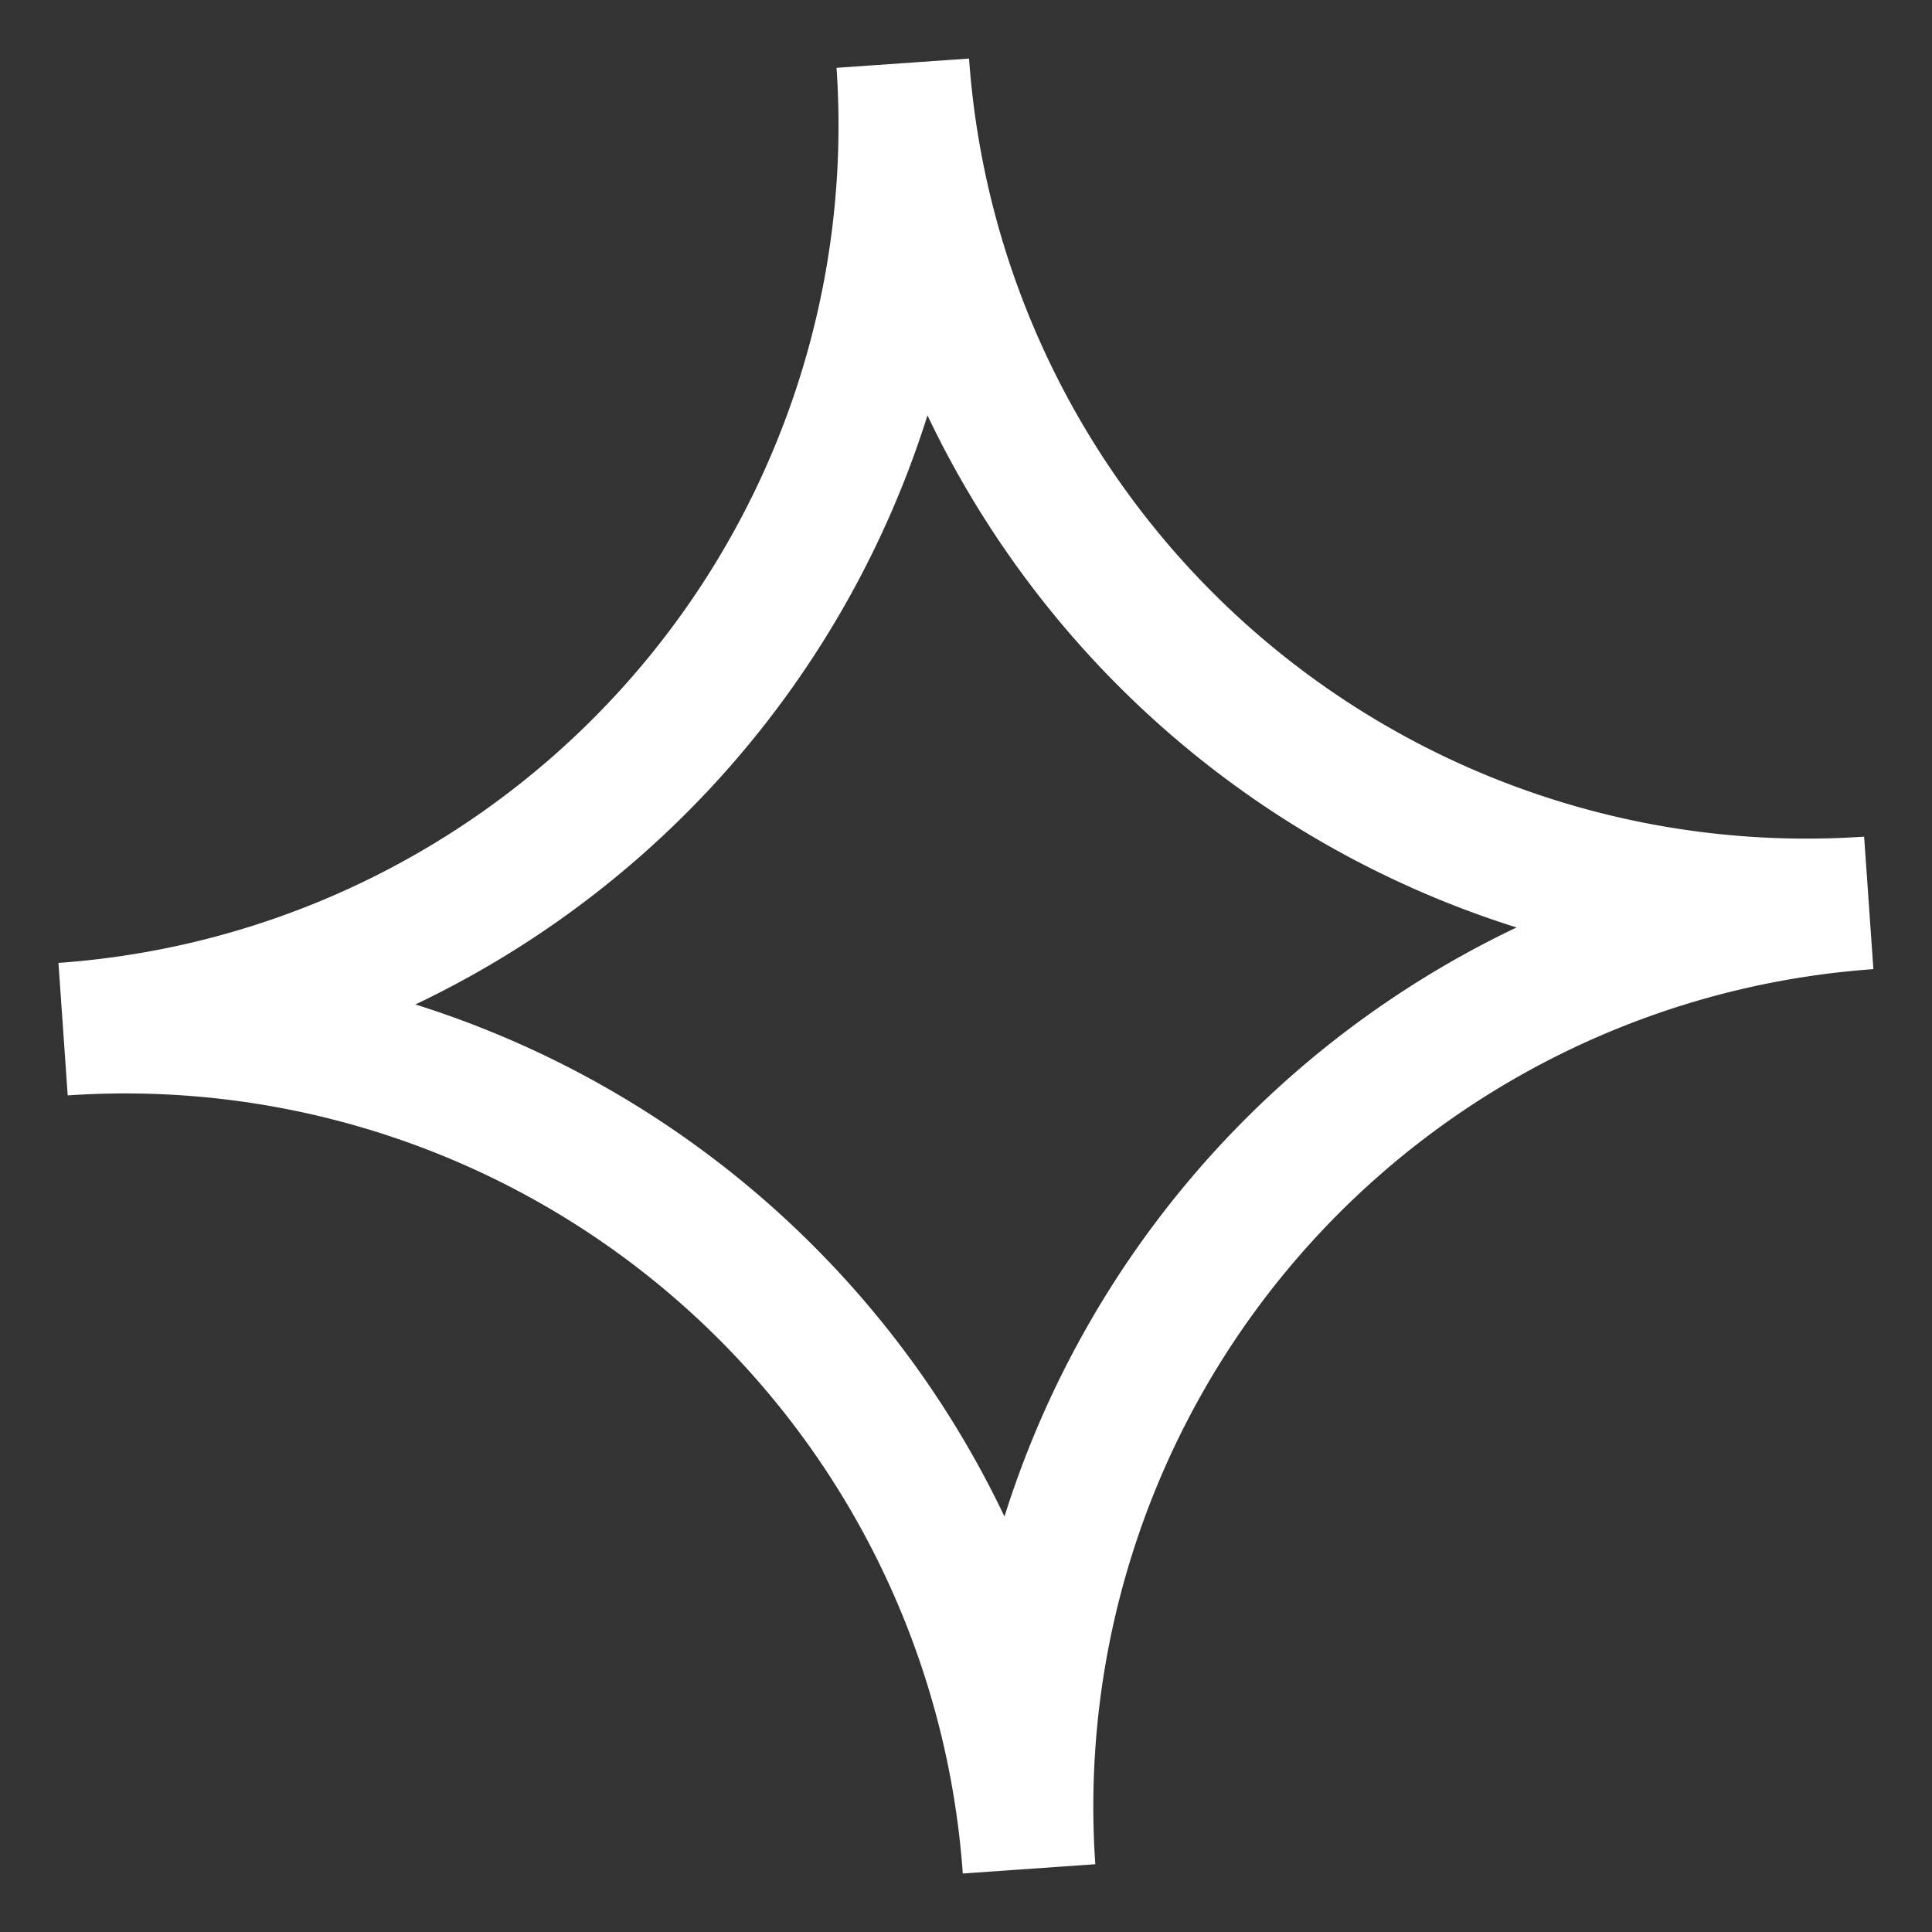 <svg xmlns="http://www.w3.org/2000/svg" xmlns:xlink="http://www.w3.org/1999/xlink" width="16.624" height="16.624" viewBox="0 0 16.624 16.624">
  <rect x="0" y="0" width="16.624" height="16.624" fill="#333333" stroke="none"/>
  <defs>
    <clipPath id="clip-path">
      <rect id="Rectangle_243" data-name="Rectangle 243" width="15.575" height="15.575" fill="none"/>
    </clipPath>
  </defs>
  <g id="Group_991" data-name="Group 991" transform="translate(1.086 16.624) rotate(-94)">
    <g id="Group_944" data-name="Group 944" clip-path="url(#clip-path)">
      <path id="Path_3609" data-name="Path 3609" d="M8.359,15.575H7.216A7.224,7.224,0,0,0,0,8.359V7.216A7.224,7.224,0,0,0,7.216,0H8.359a7.224,7.224,0,0,0,7.216,7.216V8.359a7.224,7.224,0,0,0-7.216,7.216M3.039,7.788a8.406,8.406,0,0,1,4.749,4.749,8.408,8.408,0,0,1,4.749-4.749A8.408,8.408,0,0,1,7.788,3.039,8.406,8.406,0,0,1,3.039,7.788" fill="#fff"/>
    </g>
  </g>
</svg>
